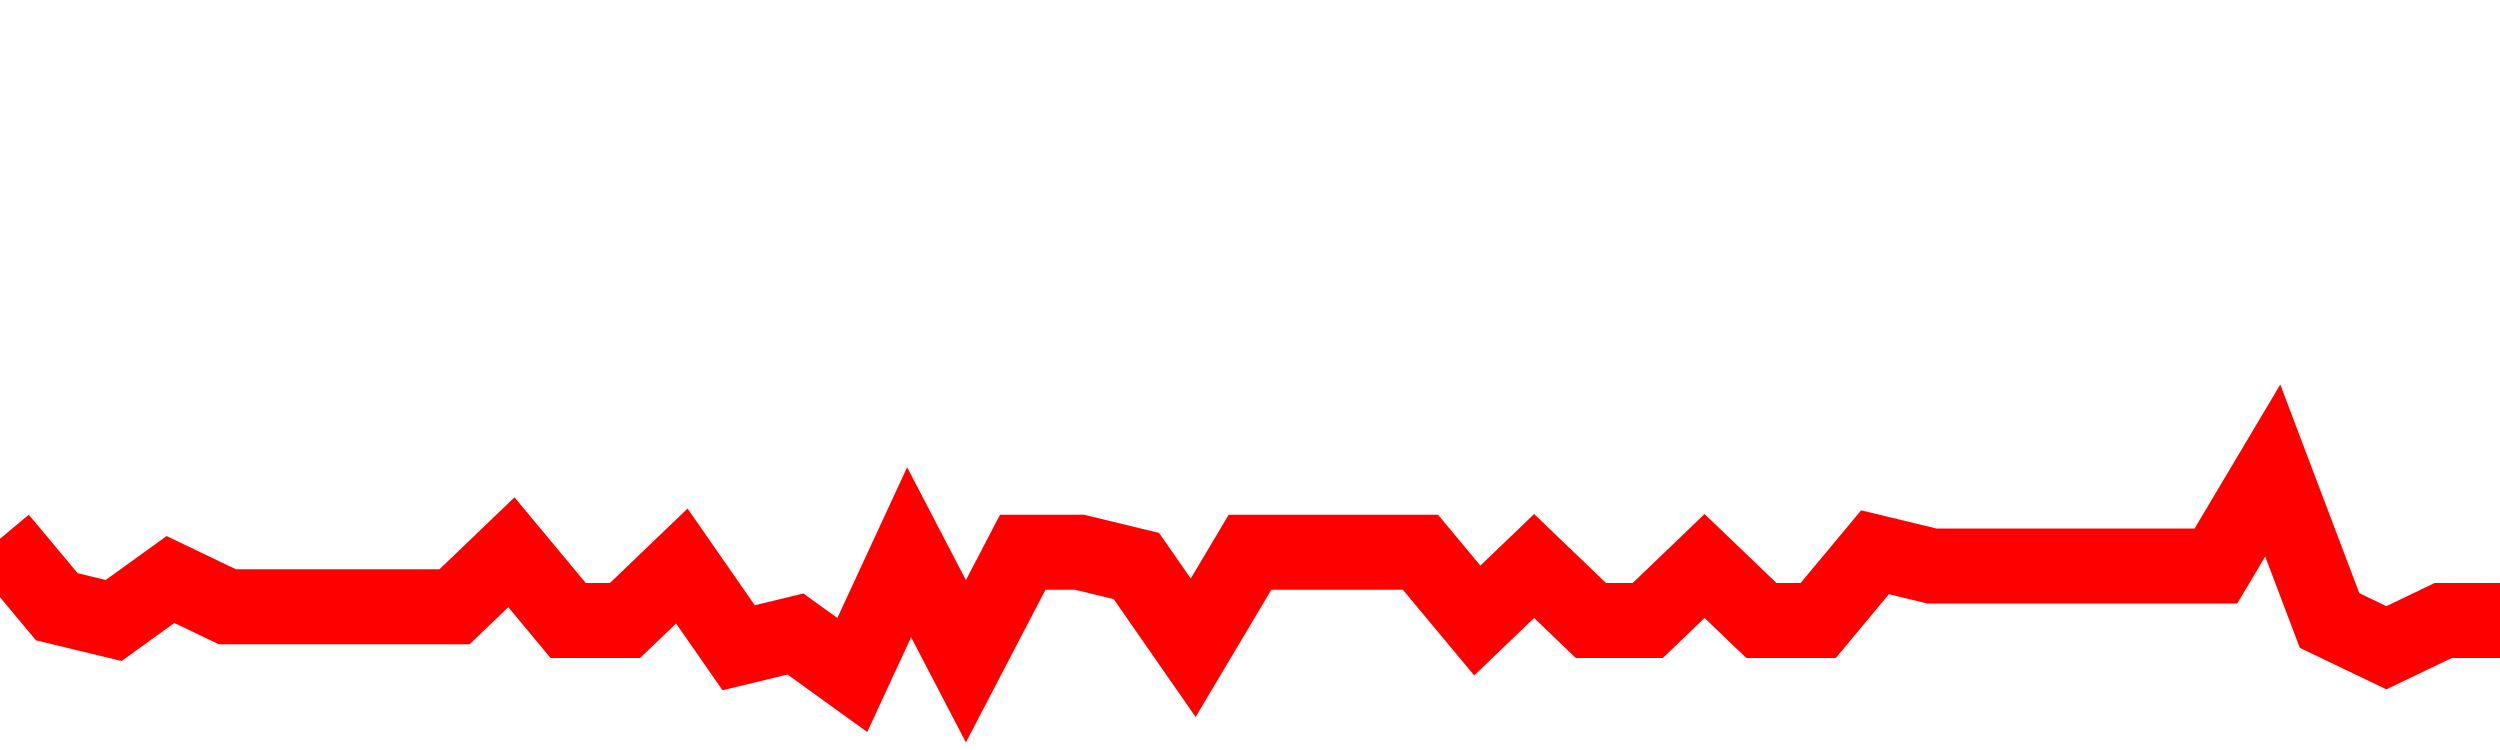 <svg xmlns="http://www.w3.org/2000/svg" xmlns:xlink="http://www.w3.org/1999/xlink" viewBox="0 0 100 30" class="ranking"><path  class="rline" d="M 0 21.55 L 0 21.55 L 2.273 24.27 L 4.545 24.82 L 6.818 23.18 L 9.091 24.27 L 11.364 24.27 L 13.636 24.27 L 15.909 24.27 L 18.182 24.27 L 20.455 22.09 L 22.727 24.82 L 25 24.82 L 27.273 22.64 L 29.545 25.91 L 31.818 25.36 L 34.091 27 L 36.364 22.09 L 38.636 26.45 L 40.909 22.09 L 43.182 22.09 L 45.455 22.64 L 47.727 25.91 L 50 22.09 L 52.273 22.09 L 54.545 22.09 L 56.818 22.09 L 59.091 24.82 L 61.364 22.64 L 63.636 24.82 L 65.909 24.82 L 68.182 22.64 L 70.455 24.82 L 72.727 24.82 L 75 22.09 L 77.273 22.64 L 79.545 22.64 L 81.818 22.64 L 84.091 22.64 L 86.364 22.64 L 88.636 22.64 L 90.909 18.82 L 93.182 24.82 L 95.455 25.91 L 97.727 24.82 L 100 24.82" fill="none" stroke-width="3" stroke="red"></path></svg>